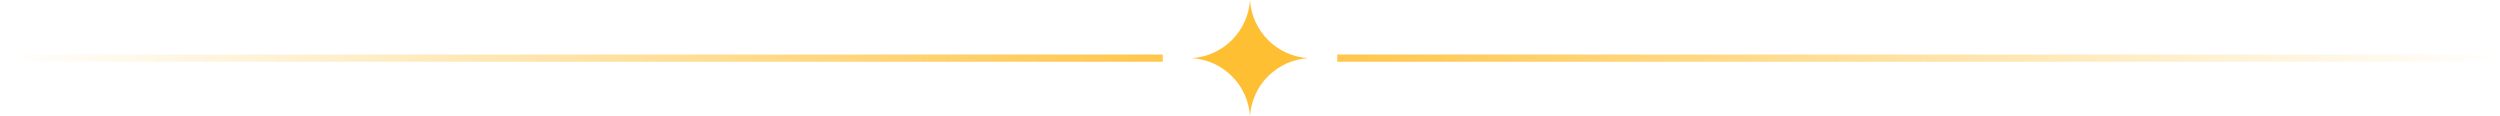 <svg xmlns="http://www.w3.org/2000/svg" width="688" height="32" viewBox="0 0 688 32" fill="none"><rect y="15" width="320" height="2" fill="url(#paint0_linear_8_86)"></rect><path d="M344 0C344.543 8.602 351.398 15.457 360 16C351.398 16.543 344.543 23.398 344 32C343.457 23.398 336.602 16.543 328 16C336.602 15.457 343.457 8.602 344 0Z" fill="#FFBF32"></path><rect width="320" height="2" transform="matrix(-1 0 0 1 688 15)" fill="url(#paint1_linear_8_86)"></rect><defs><linearGradient id="paint0_linear_8_86" x1="0" y1="16" x2="320" y2="16" gradientUnits="userSpaceOnUse"><stop stop-color="#FFC74C" stop-opacity="0"></stop><stop offset="1" stop-color="#FFC74C"></stop></linearGradient><linearGradient id="paint1_linear_8_86" x1="0" y1="1" x2="320" y2="1" gradientUnits="userSpaceOnUse"><stop stop-color="#FFC74C" stop-opacity="0"></stop><stop offset="1" stop-color="#FFC74C"></stop></linearGradient></defs></svg>